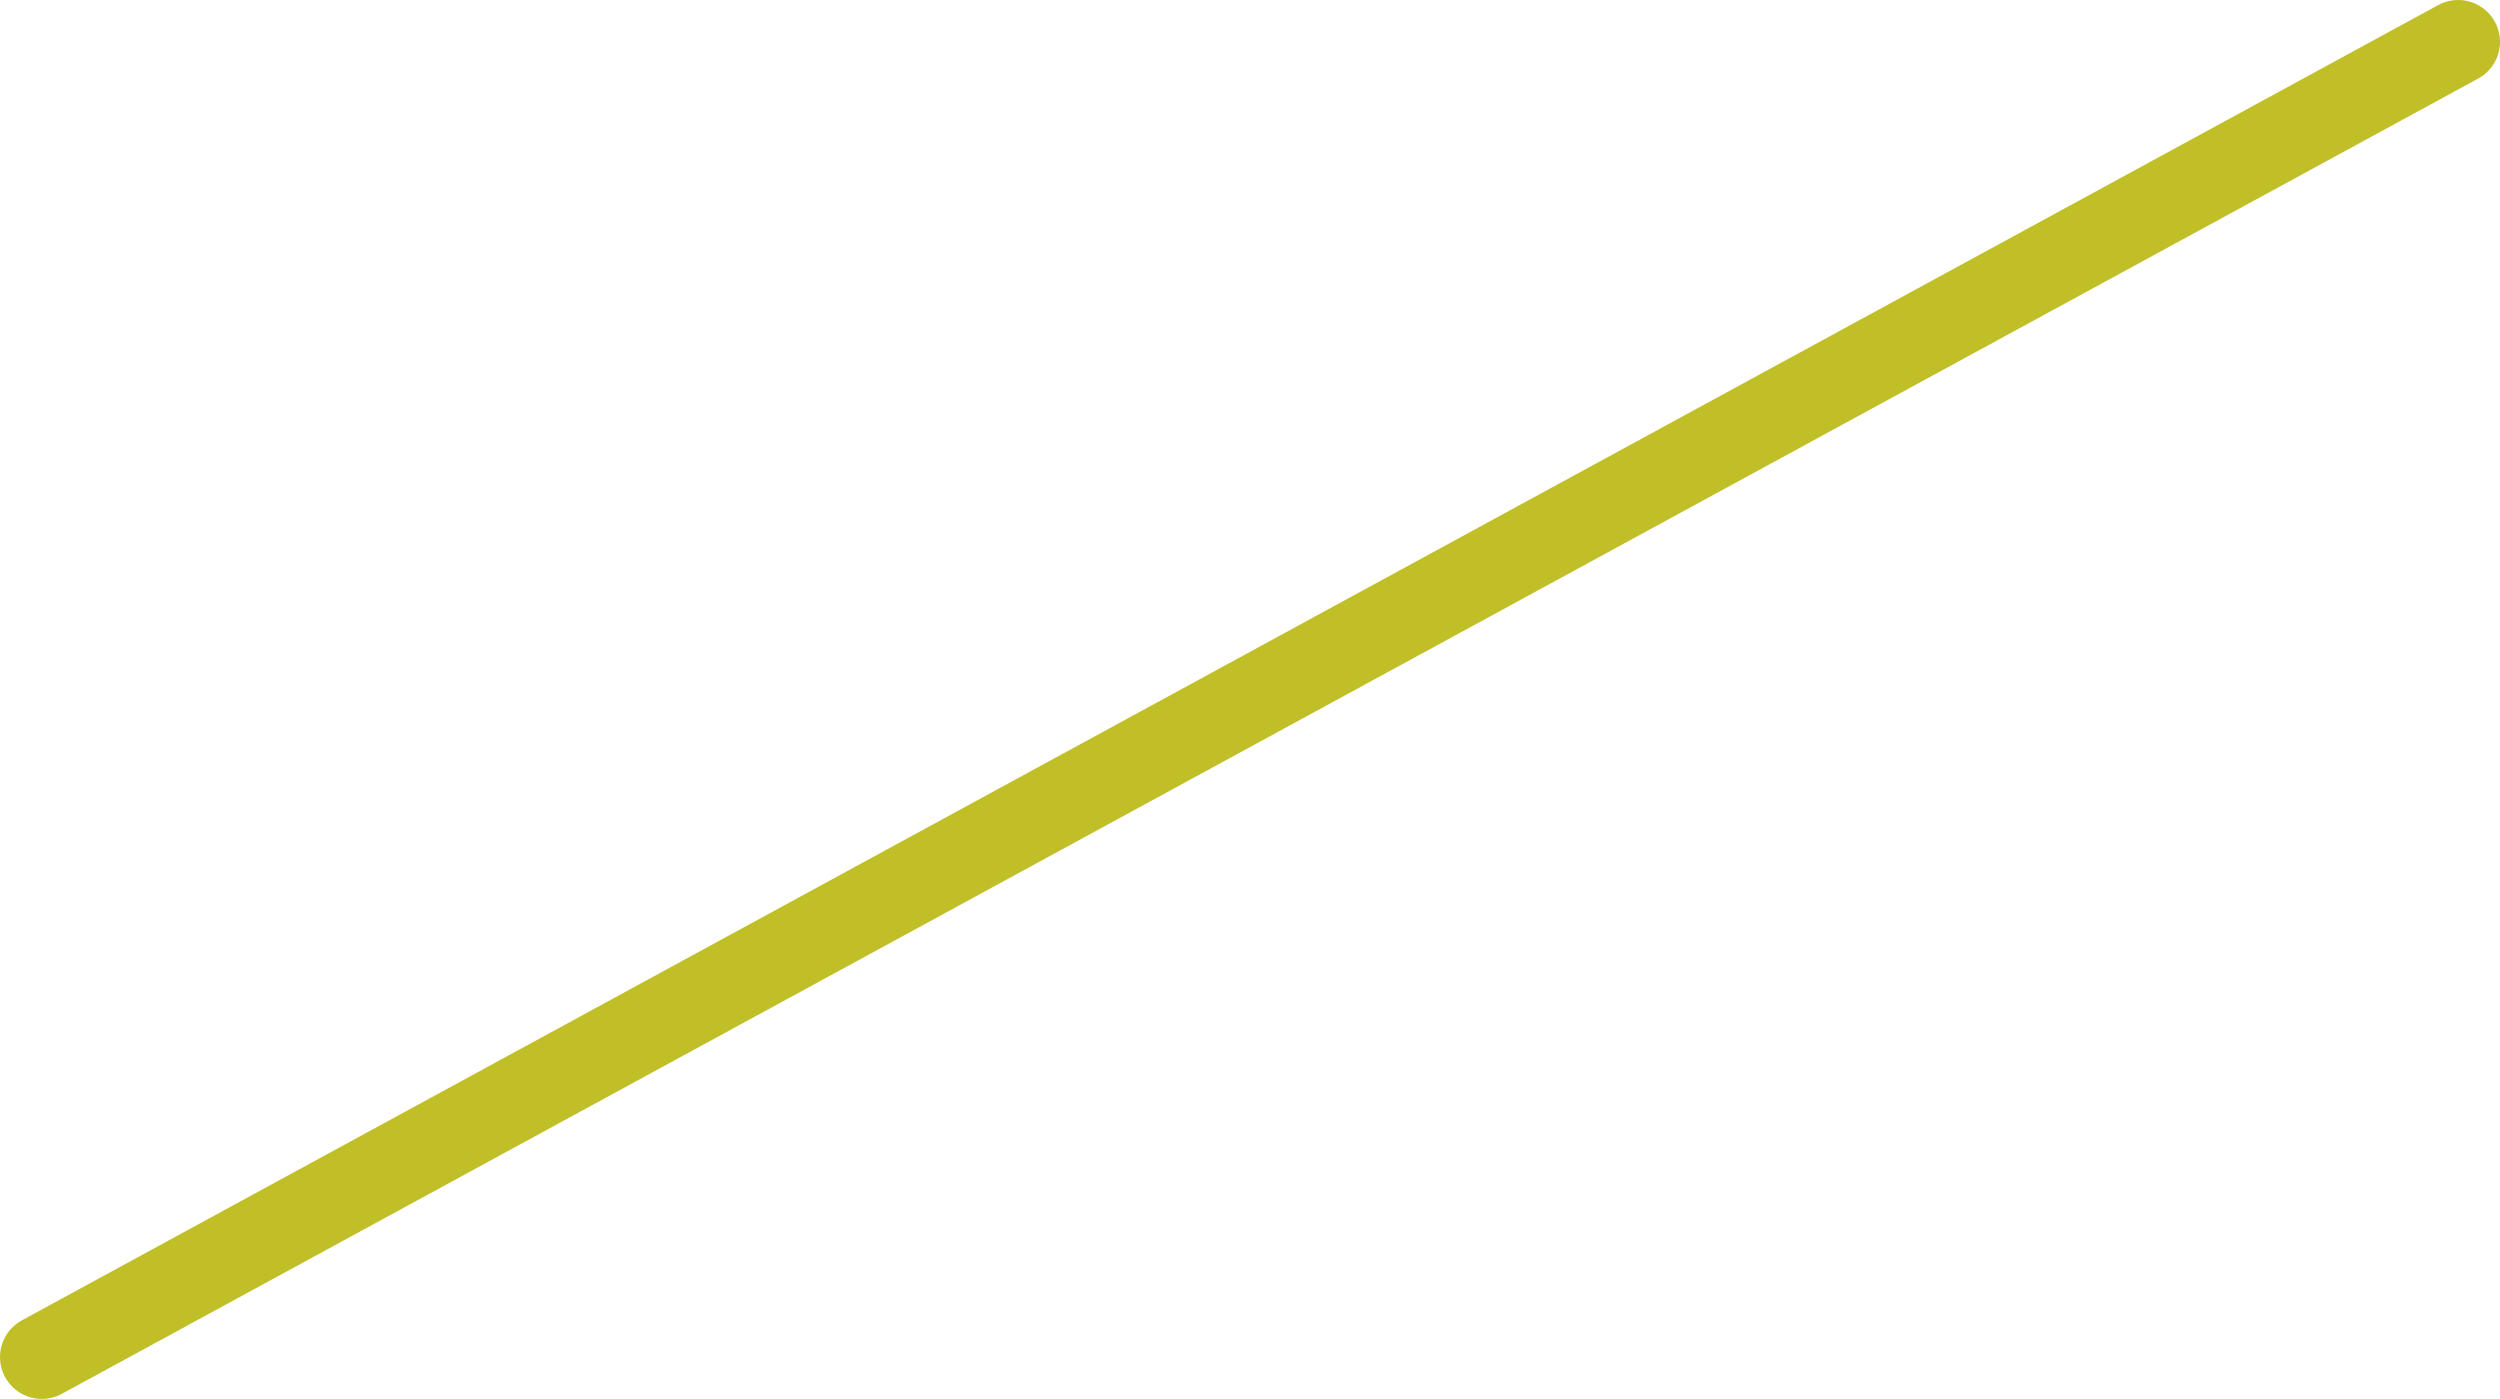 <?xml version="1.0" encoding="UTF-8"?><svg id="Livello_1" xmlns="http://www.w3.org/2000/svg" viewBox="0 0 747 418"><defs><style>.cls-1{fill:none;stroke:#c1bf28;stroke-linecap:round;stroke-miterlimit:10;stroke-width:25px;}</style></defs><line class="cls-1" x1="734.5" y1="12.5" x2="12.5" y2="405.5"/></svg>